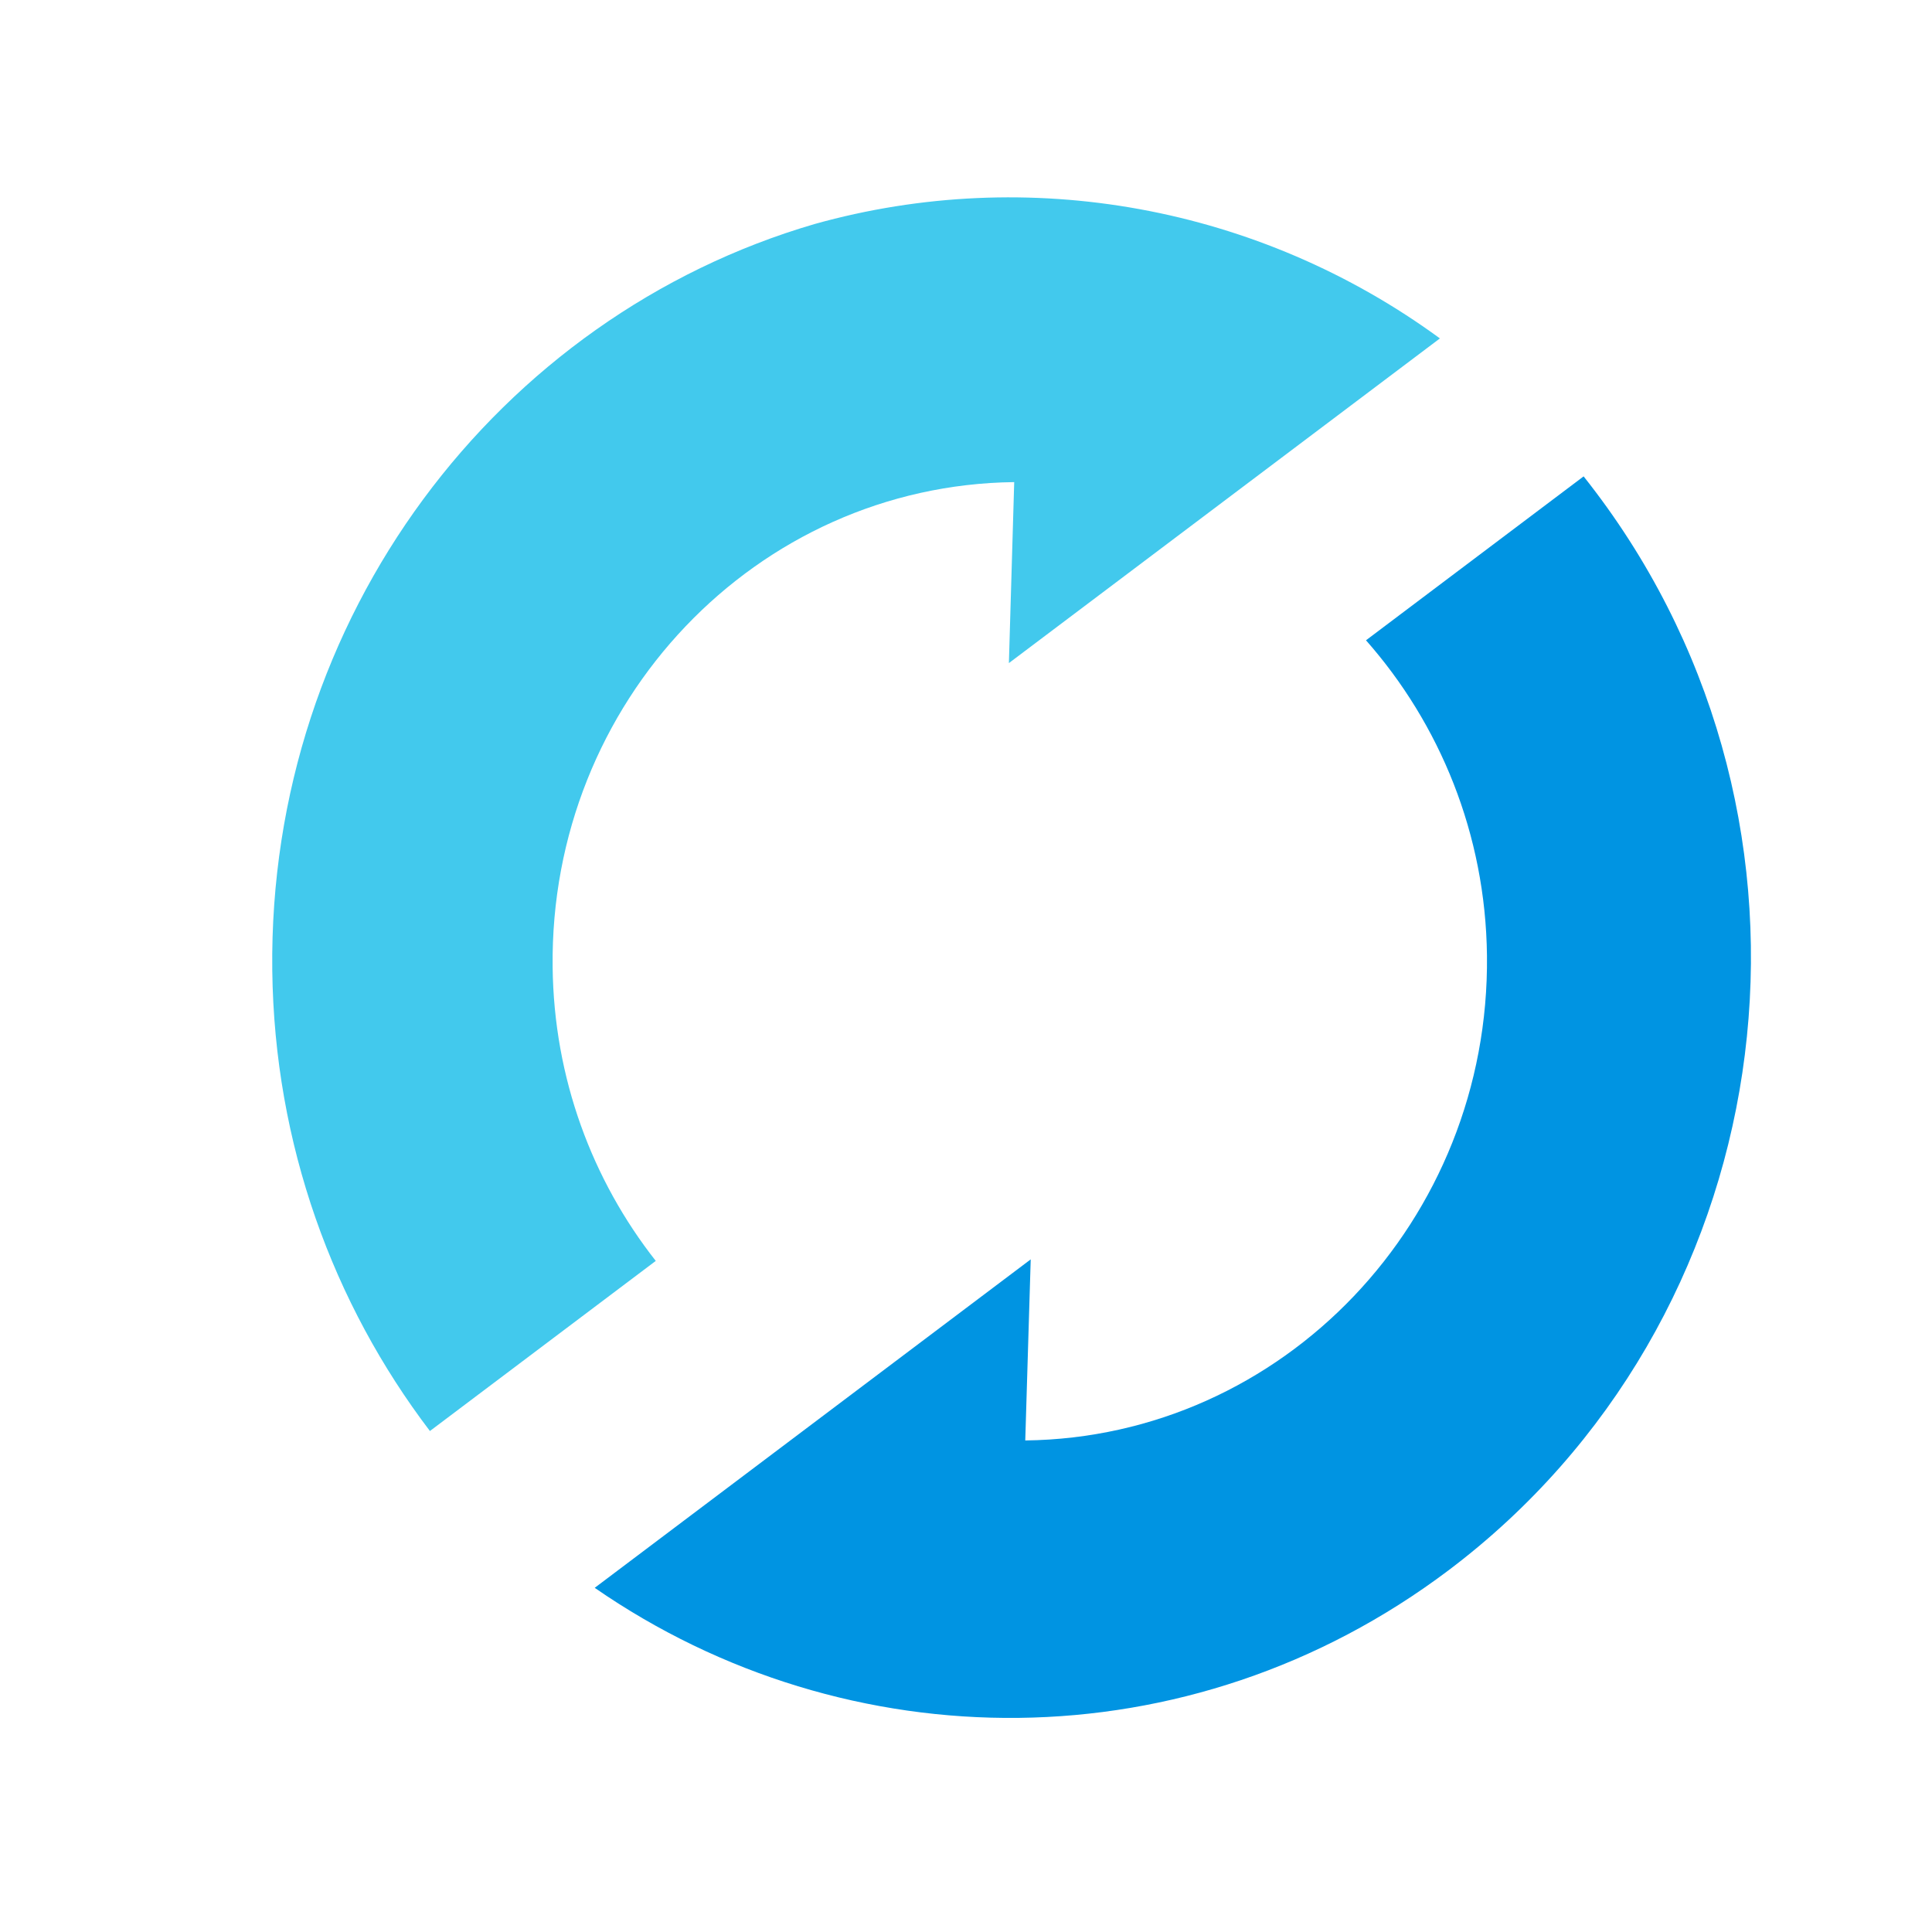 <?xml version="1.0" encoding="UTF-8"?>
<svg viewBox="0 0 43.2 43.2" version="1.1" width="43.2pt" xmlns:xlink="http://www.w3.org/1999/xlink" xmlns="http://www.w3.org/2000/svg" height="43.2pt" xmlns:inkscape="http://www.inkscape.org/namespaces/inkscape">
 <defs/>
 <g id="Background" inkscape:label="Background" inkscape:groupmode="layer">
  <path d="M26.11 3.154 C22.06 0.191 16.904 -0.739 12.129 0.596 C5.055 2.661 -0.09 9.377 0.001 17.283 C0.048 21.173 1.36 24.736 3.526 27.585 L8.576 23.781 C7.159 21.978 6.297 19.7 6.27 17.208 C6.201 11.289 10.821 6.437 16.591 6.367 L16.472 10.414 L26.11 3.154 Z" transform="translate(6.087, 4.413)" style="fill:#42c9ed; fill-rule:nonzero;stroke:none;"/>
  <path d="M22.637 0.696 C22.467 0.459 22.292 0.227 22.112 0 L17.246 3.665 C18.895 5.534 19.92 7.997 19.951 10.716 C20.017 16.63 15.395 21.487 9.627 21.557 L9.749 17.508 L0 24.852 C5.639 28.758 13.289 28.831 19.088 24.463 C26.468 18.906 28.055 8.265 22.637 0.696 " transform="translate(13.298, 10.652)" style="fill:#0094e2; fill-rule:nonzero;stroke:none;"/>
 </g>
</svg>
